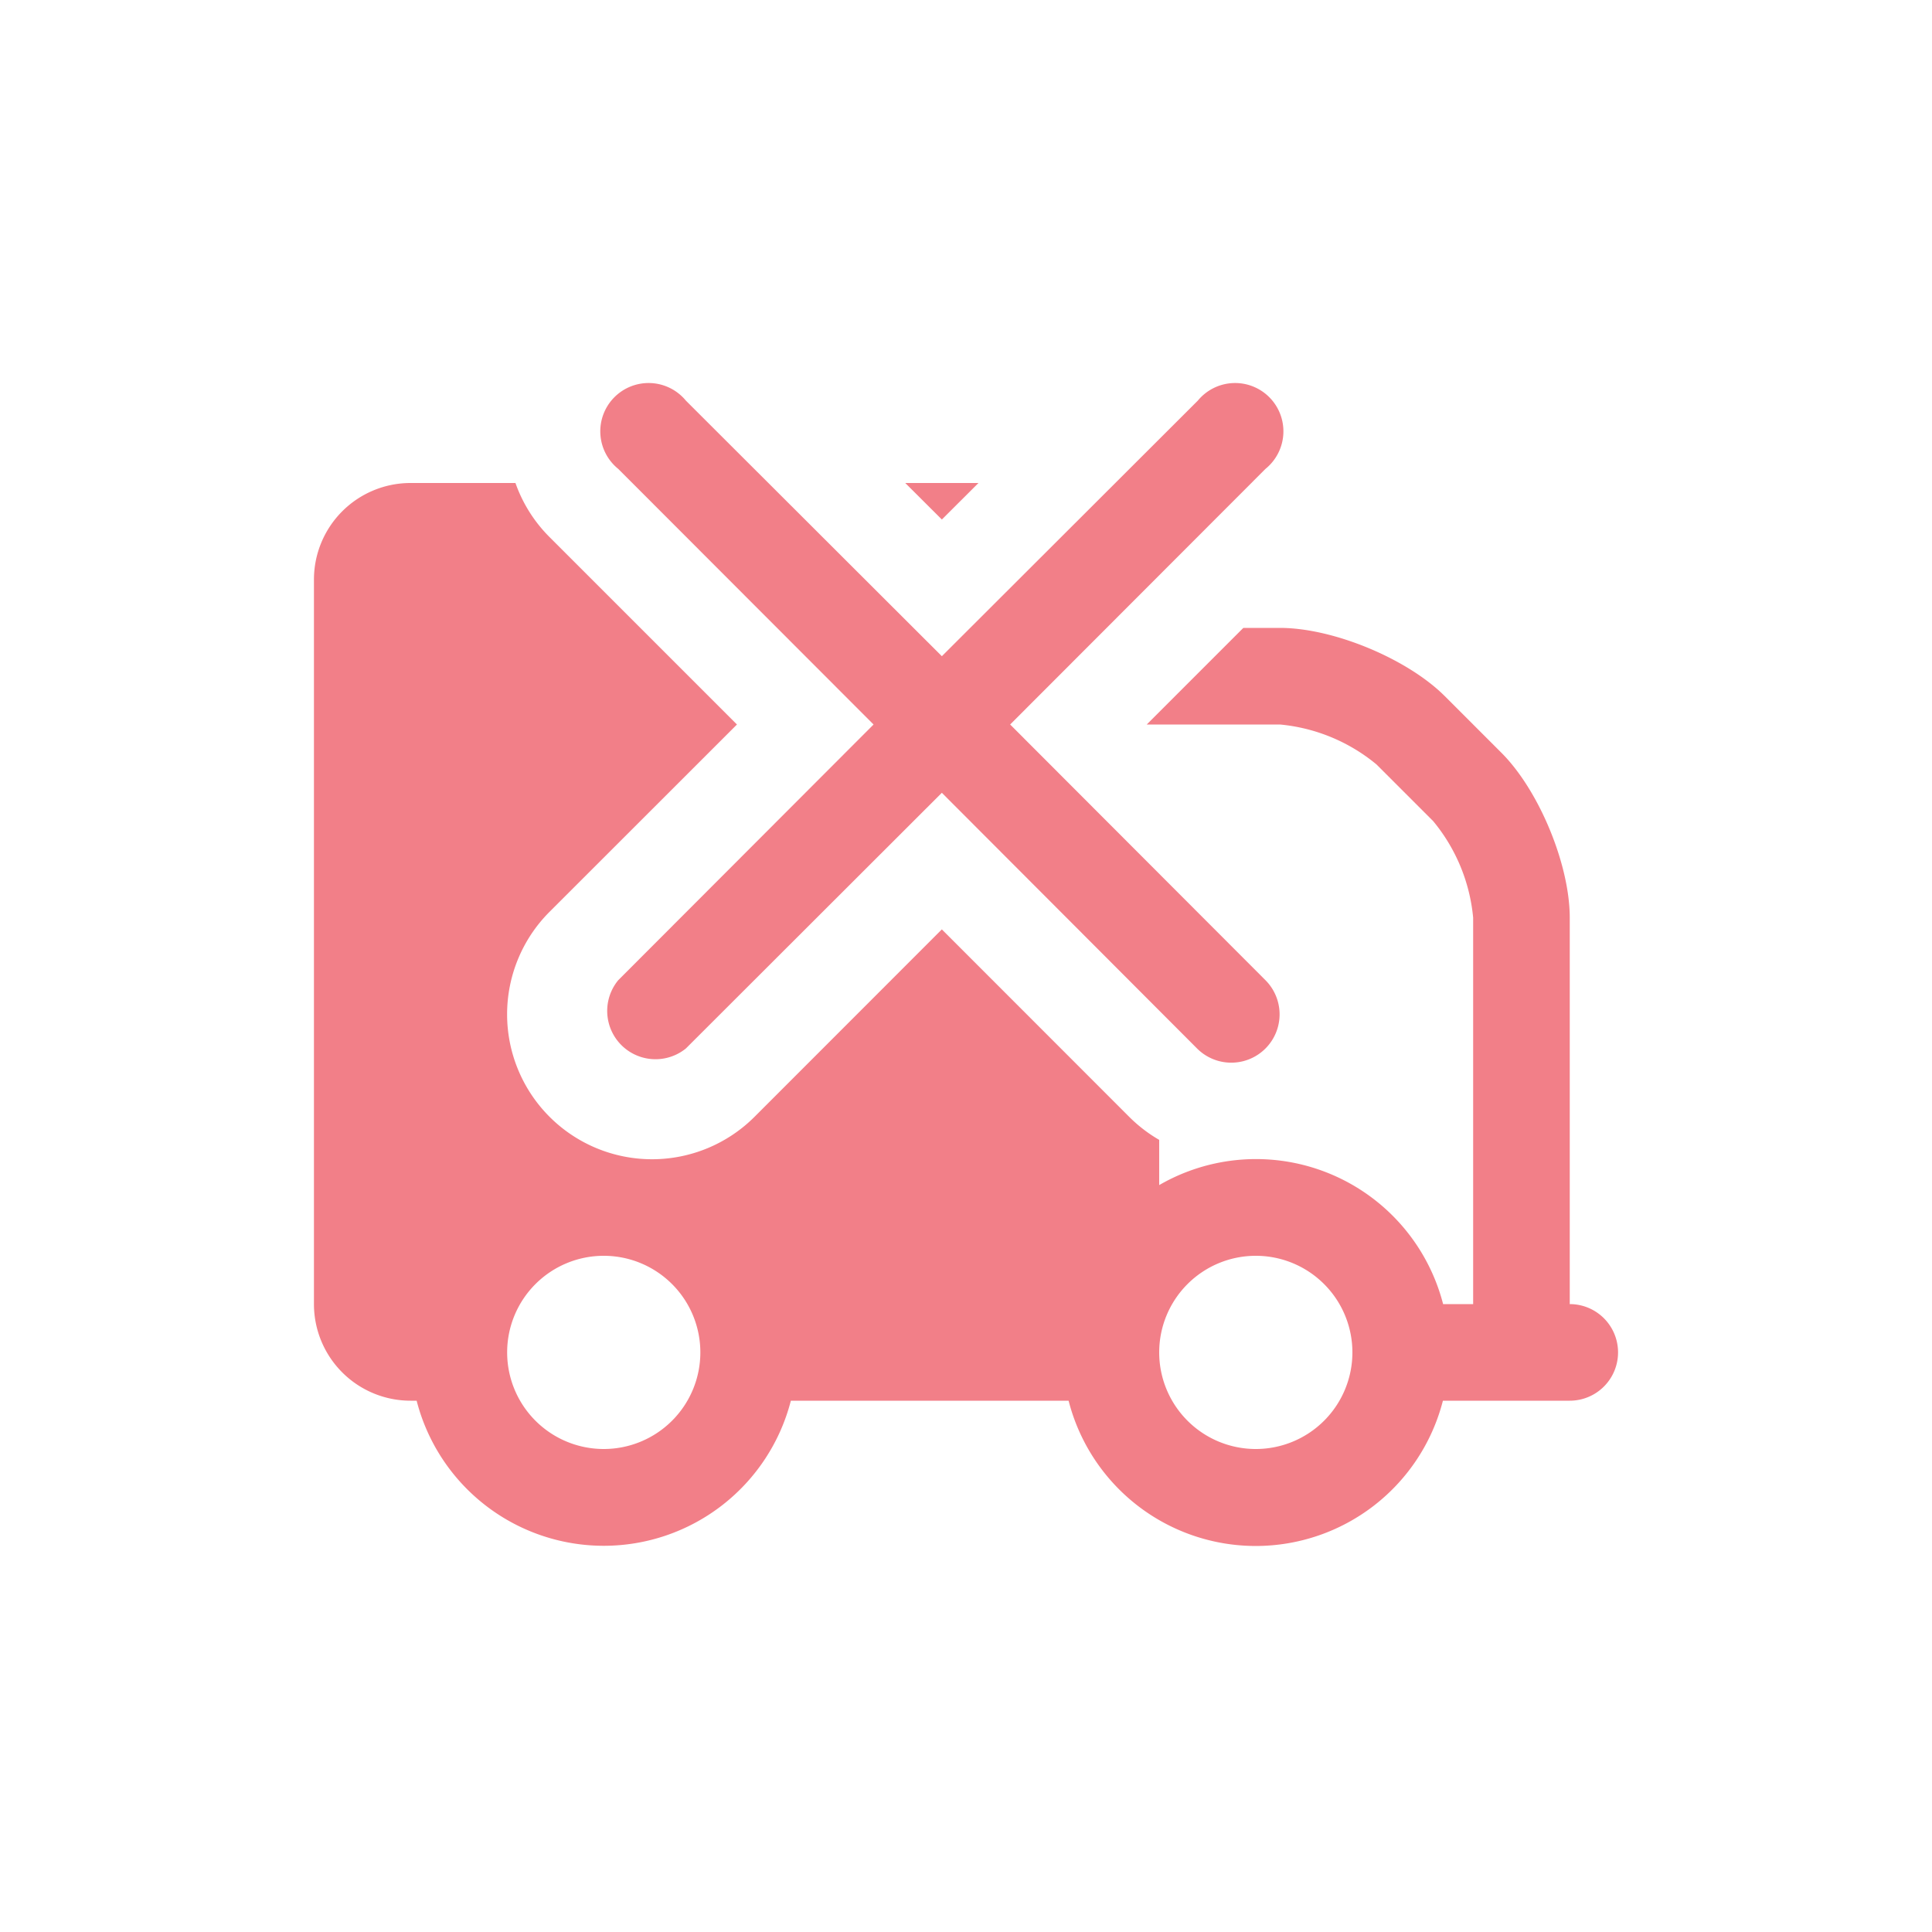 <svg xmlns="http://www.w3.org/2000/svg" viewBox="0 0 200 200"><defs><style>.cls-1{fill:#f27f88;}.cls-2{fill:none;}</style></defs><title>アセット 99</title><g id="レイヤー_2" data-name="レイヤー 2"><g id="レイヤー_3" data-name="レイヤー 3"><path class="cls-1" d="M162.5,135V95c0-5.5-3.18-13.18-7.07-17.07l-5.86-5.86C145.68,68.18,138,65,132.5,65h-3.79l-10,10H132.5a18.33,18.33,0,0,1,10,4.14L148.36,85a18.33,18.33,0,0,1,4.14,10v40l0,0h-3.11A20,20,0,0,0,120,122.68V118a15.05,15.05,0,0,1-3.1-2.38L97.5,96.21l-19.39,19.4A15,15,0,0,1,56.89,94.39L76.29,75,56.89,55.6A14.88,14.88,0,0,1,53.36,50H42.5a10,10,0,0,0-10,10v75a10,10,0,0,0,10,10h.63a20,20,0,0,0,38.74,0l28.75,0a20,20,0,0,0,38.75,0H162.5a5,5,0,0,0,0-10Zm-100,15a10,10,0,1,1,10-10A10,10,0,0,1,62.5,150Zm67.5,0a10,10,0,1,1,10-10A10,10,0,0,1,130,150Z"/><polygon class="cls-1" points="101.29 50 93.71 50 97.5 53.78 101.29 50"/><path class="cls-1" d="M64,101.47,90.43,75,64,48.54A5,5,0,1,1,71,41.47L97.5,67.93,124,41.47A5,5,0,1,1,131,48.54L104.57,75,131,101.47a5,5,0,1,1-7.08,7.07L97.5,82.07,71,108.54A5,5,0,0,1,64,101.47Z"/><rect class="cls-2" width="200" height="200"/></g></g></svg>